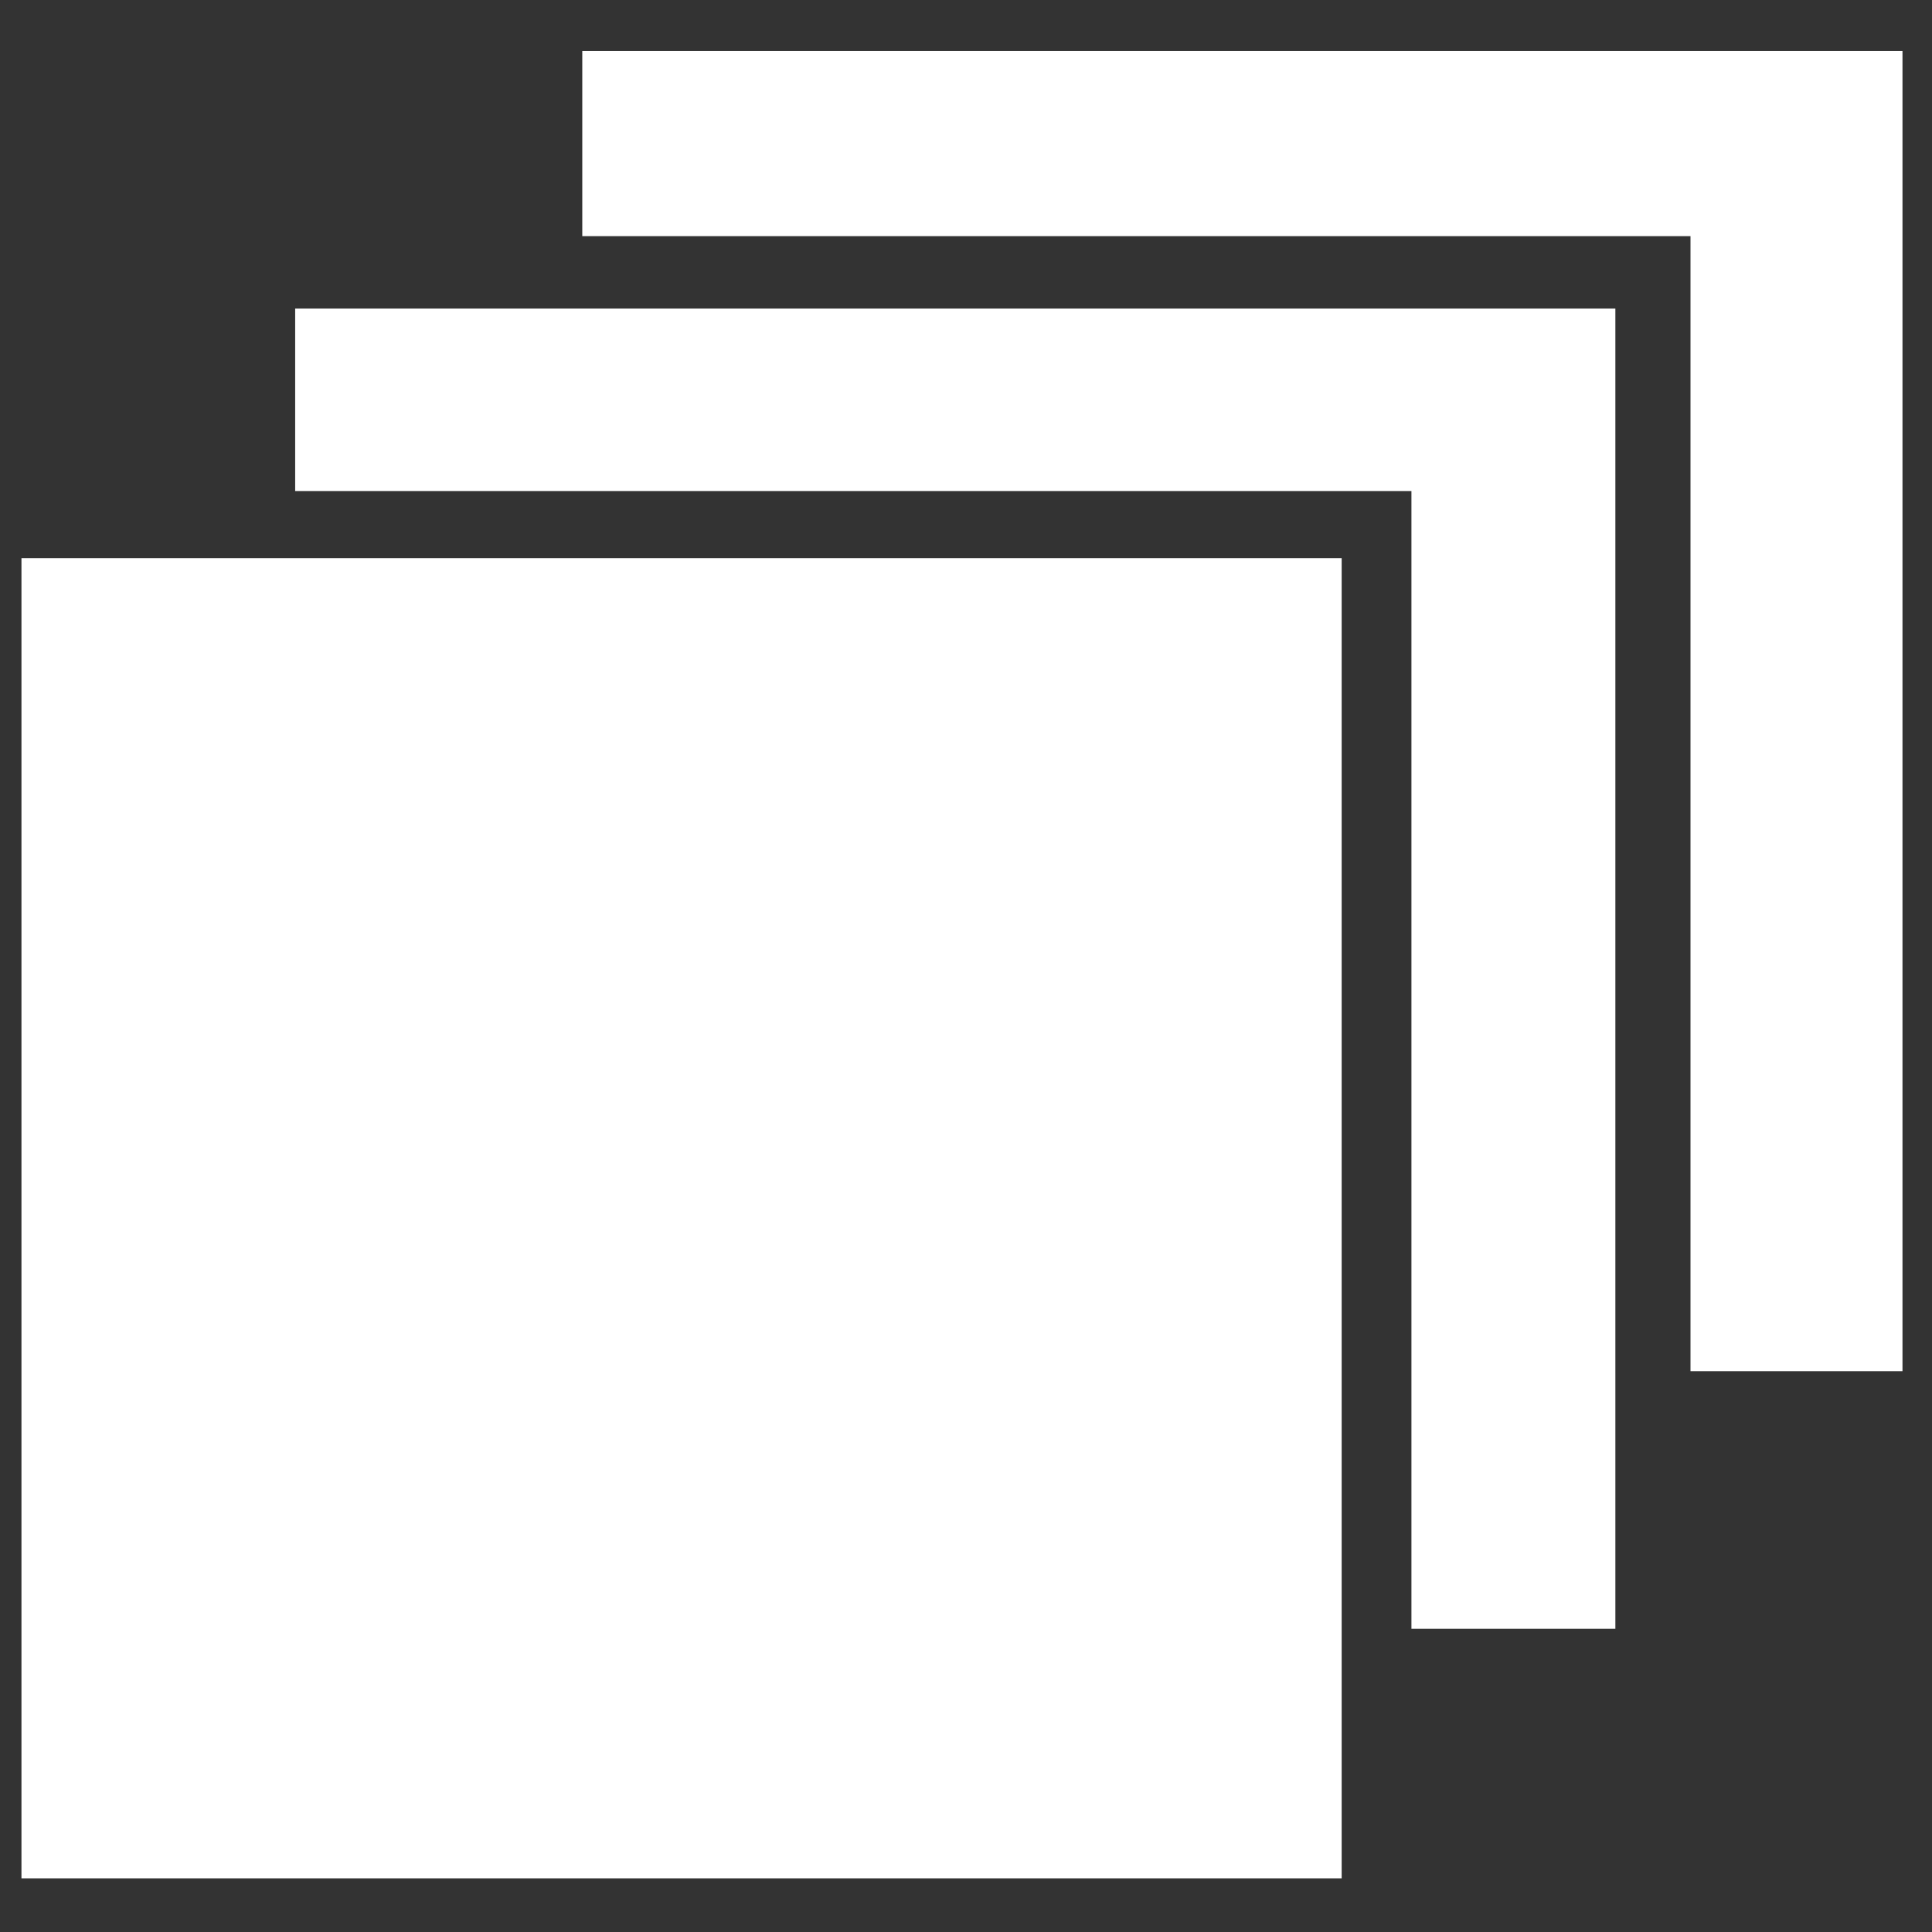 <?xml version="1.0" encoding="utf-8"?>
<!-- Generator: Adobe Illustrator 18.0.0, SVG Export Plug-In . SVG Version: 6.00 Build 0)  -->
<!DOCTYPE svg PUBLIC "-//W3C//DTD SVG 1.1//EN" "http://www.w3.org/Graphics/SVG/1.1/DTD/svg11.dtd">
<svg version="1.1" id="myguides" xmlns="http://www.w3.org/2000/svg" xmlns:xlink="http://www.w3.org/1999/xlink" x="0px" y="0px"
	 viewBox="0 0 72 72" enable-background="new 0 0 72 72" xml:space="preserve">
<rect x="0" y="0" width="72" height="72" fill="#333333" stroke="none"/>
<g>
	<path fill="#FFFFFF" d="M11,20.8L11,20.8l-10.2,0v49.2H50V20.8H11z"/>
	<path fill="#FFFFFF" d="M60.3,11.5H11v6.8h41.6l0,42.4h7.6v-9.5h0V11.5z"/>
	<path fill="#FFFFFF" d="M21.7,1.9v6.9H63v42.3h7.9V1.9H21.7z"/>
</g>
</svg>
